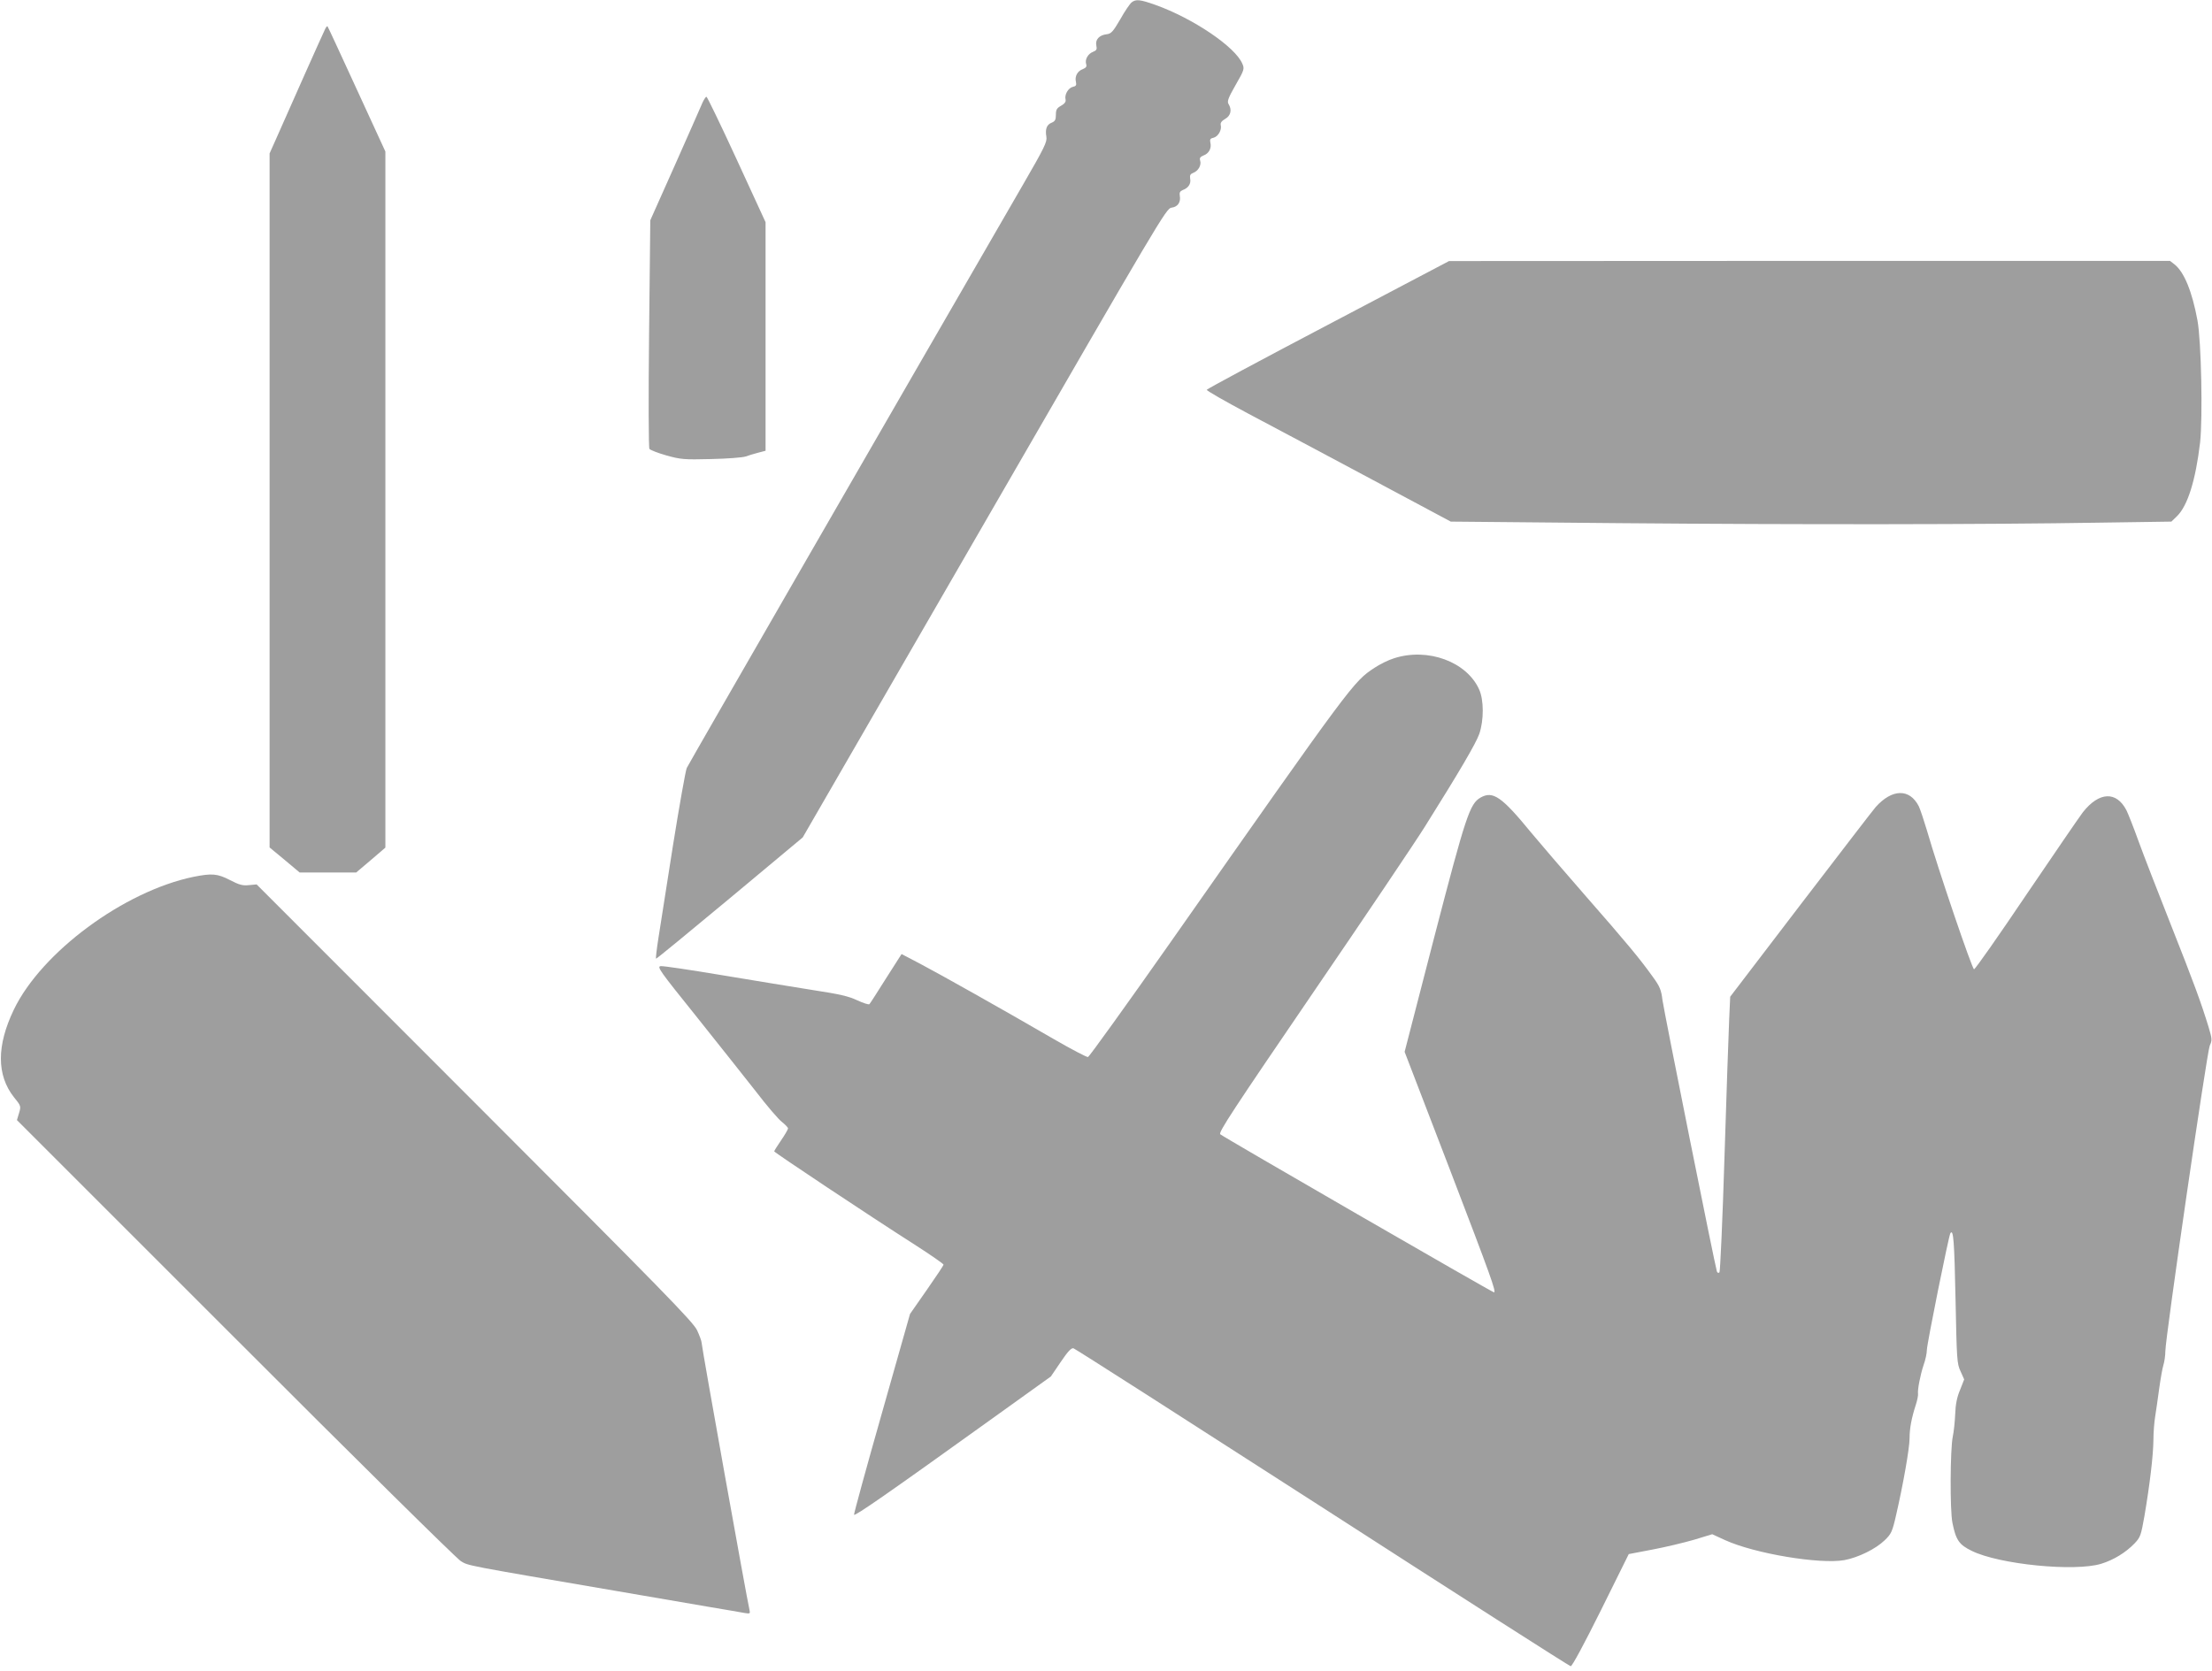 <?xml version="1.0" standalone="no"?>
<!DOCTYPE svg PUBLIC "-//W3C//DTD SVG 20010904//EN"
 "http://www.w3.org/TR/2001/REC-SVG-20010904/DTD/svg10.dtd">
<svg version="1.0" xmlns="http://www.w3.org/2000/svg"
 width="1280pt" height="967pt" viewBox="0 0 1280 967"
 preserveAspectRatio="xMidYMid meet">
<g transform="translate(0,967) scale(0.1,-0.1)"
fill="#9e9e9e" stroke="none">
<path d="M6548 9656 c-9 -7 -39 -50 -65 -97 -42 -72 -53 -84 -78 -87 -44 -5
-68 -31 -61 -65 5 -23 1 -29 -19 -37 -29 -11 -48 -44 -40 -70 5 -15 0 -22 -19
-30 -31 -11 -48 -42 -40 -74 4 -19 1 -25 -19 -29 -26 -7 -48 -45 -41 -73 3
-13 -5 -24 -26 -36 -25 -14 -30 -23 -30 -53 0 -28 -5 -37 -24 -45 -29 -11 -39
-37 -31 -82 5 -29 -11 -62 -136 -278 -752 -1300 -1934 -3351 -1945 -3375 -7
-16 -43 -219 -80 -450 -36 -231 -74 -472 -84 -535 -10 -63 -16 -117 -14 -119
2 -2 193 155 426 349 l423 353 1052 1821 c1017 1761 1052 1821 1082 1824 36 4
55 32 48 69 -3 18 1 26 17 33 33 12 49 37 43 66 -3 20 1 27 19 34 28 11 47 44
39 70 -5 15 0 22 19 30 31 11 48 42 40 74 -4 19 -1 25 19 29 26 7 48 45 41 73
-3 13 5 24 26 36 32 18 40 53 19 86 -9 15 -2 35 41 110 50 87 52 94 39 123
-40 97 -285 263 -504 341 -88 31 -112 34 -137 14z"/>
<path d="M1882 9503 c-9 -17 -213 -474 -288 -645 l-34 -76 0 -2009 0 -2008 87
-72 87 -73 164 0 163 0 85 72 84 72 0 2014 0 2015 -166 361 c-91 198 -167 363
-169 364 -2 2 -8 -5 -13 -15z"/>
<path d="M4066 9078 c-7 -18 -79 -179 -158 -358 l-145 -325 -7 -655 c-4 -367
-3 -661 2 -668 5 -7 49 -24 98 -38 83 -23 101 -25 259 -21 94 2 184 9 200 15
17 6 49 16 73 22 l42 11 0 661 0 662 -167 363 c-92 200 -171 363 -175 363 -4
0 -14 -15 -22 -32z"/>
<path d="M7686 7791 c-385 -202 -701 -372 -703 -377 -2 -5 107 -67 242 -139
135 -71 453 -241 708 -377 l462 -247 975 -9 c1045 -9 2123 -8 2785 3 l410 6
32 31 c62 60 108 207 134 426 16 145 7 587 -15 707 -31 168 -77 280 -132 324
l-27 21 -2086 0 -2086 -1 -699 -368z"/>
<path d="M8067 5860 c-33 -10 -83 -35 -113 -55 -123 -81 -125 -84 -1178 -1585
-257 -366 -473 -666 -480 -668 -7 -2 -98 46 -202 106 -298 173 -649 370 -768
433 l-109 57 -90 -141 c-49 -78 -92 -145 -96 -149 -4 -4 -35 6 -70 22 -50 24
-103 36 -260 60 -108 17 -344 56 -525 86 -180 30 -339 54 -353 52 -23 -3 -5
-28 204 -288 125 -157 281 -353 346 -436 64 -84 133 -164 152 -178 19 -15 35
-32 35 -37 0 -6 -18 -37 -40 -69 -22 -32 -40 -61 -40 -64 0 -6 545 -369 813
-540 92 -59 167 -111 167 -116 0 -4 -44 -70 -97 -146 l-97 -139 -163 -575
c-90 -316 -162 -580 -161 -587 3 -11 188 117 806 561 l333 239 57 84 c41 61
62 83 74 79 9 -2 657 -417 1440 -921 783 -505 1429 -918 1437 -919 8 -1 76
125 175 324 l161 325 136 26 c75 14 183 40 242 57 l105 32 74 -34 c171 -78
548 -141 690 -116 81 15 181 64 234 115 38 37 44 48 67 150 40 174 77 383 77
441 0 56 11 116 37 196 8 25 13 52 12 60 -4 22 13 110 32 167 11 30 19 69 19
87 0 34 126 659 136 676 18 28 23 -47 30 -385 7 -346 8 -370 29 -414 l21 -47
-24 -61 c-18 -42 -26 -84 -28 -140 -2 -44 -8 -102 -14 -130 -15 -71 -17 -426
-2 -499 20 -100 39 -127 111 -162 159 -79 598 -122 750 -75 72 22 142 65 193
118 34 36 37 46 57 158 31 182 51 350 52 440 0 44 5 105 10 135 5 30 15 102
23 160 8 58 19 121 25 140 6 19 11 55 11 79 0 77 241 1734 257 1769 14 30 14
38 -6 105 -43 141 -85 256 -218 592 -74 187 -159 406 -188 486 -29 81 -61 161
-70 179 -58 112 -158 108 -252 -11 -17 -22 -163 -235 -325 -474 -161 -239
-298 -435 -305 -435 -11 0 -209 582 -273 805 -18 60 -39 123 -47 139 -53 103
-154 101 -249 -5 -12 -13 -206 -266 -432 -561 l-410 -537 -6 -133 c-3 -73 -16
-430 -27 -793 -11 -363 -25 -664 -29 -669 -6 -6 -11 -4 -15 5 -10 27 -306
1505 -315 1571 -7 58 -15 78 -55 133 -75 105 -152 198 -392 472 -124 142 -264
305 -312 363 -171 209 -222 244 -293 204 -63 -36 -85 -102 -269 -810 l-171
-662 261 -679 c239 -624 271 -713 256 -713 -10 0 -1570 901 -1584 915 -11 11
75 142 535 816 302 442 594 876 649 964 202 322 295 481 315 537 27 79 27 197
-1 258 -72 160 -297 243 -492 180z"/>
<path d="M1120 4595 c-402 -83 -880 -436 -1040 -769 -100 -208 -100 -379 1
-507 41 -50 41 -52 29 -92 l-12 -40 1264 -1264 c694 -695 1282 -1276 1305
-1289 45 -27 14 -21 908 -174 198 -34 437 -75 530 -91 94 -16 185 -31 204 -35
31 -5 33 -4 28 18 -15 62 -277 1524 -277 1546 0 9 -12 42 -26 72 -22 48 -192
222 -1287 1318 l-1262 1263 -44 -4 c-36 -4 -56 1 -110 29 -73 38 -105 40 -211
19z"/>
</g>
</svg>
